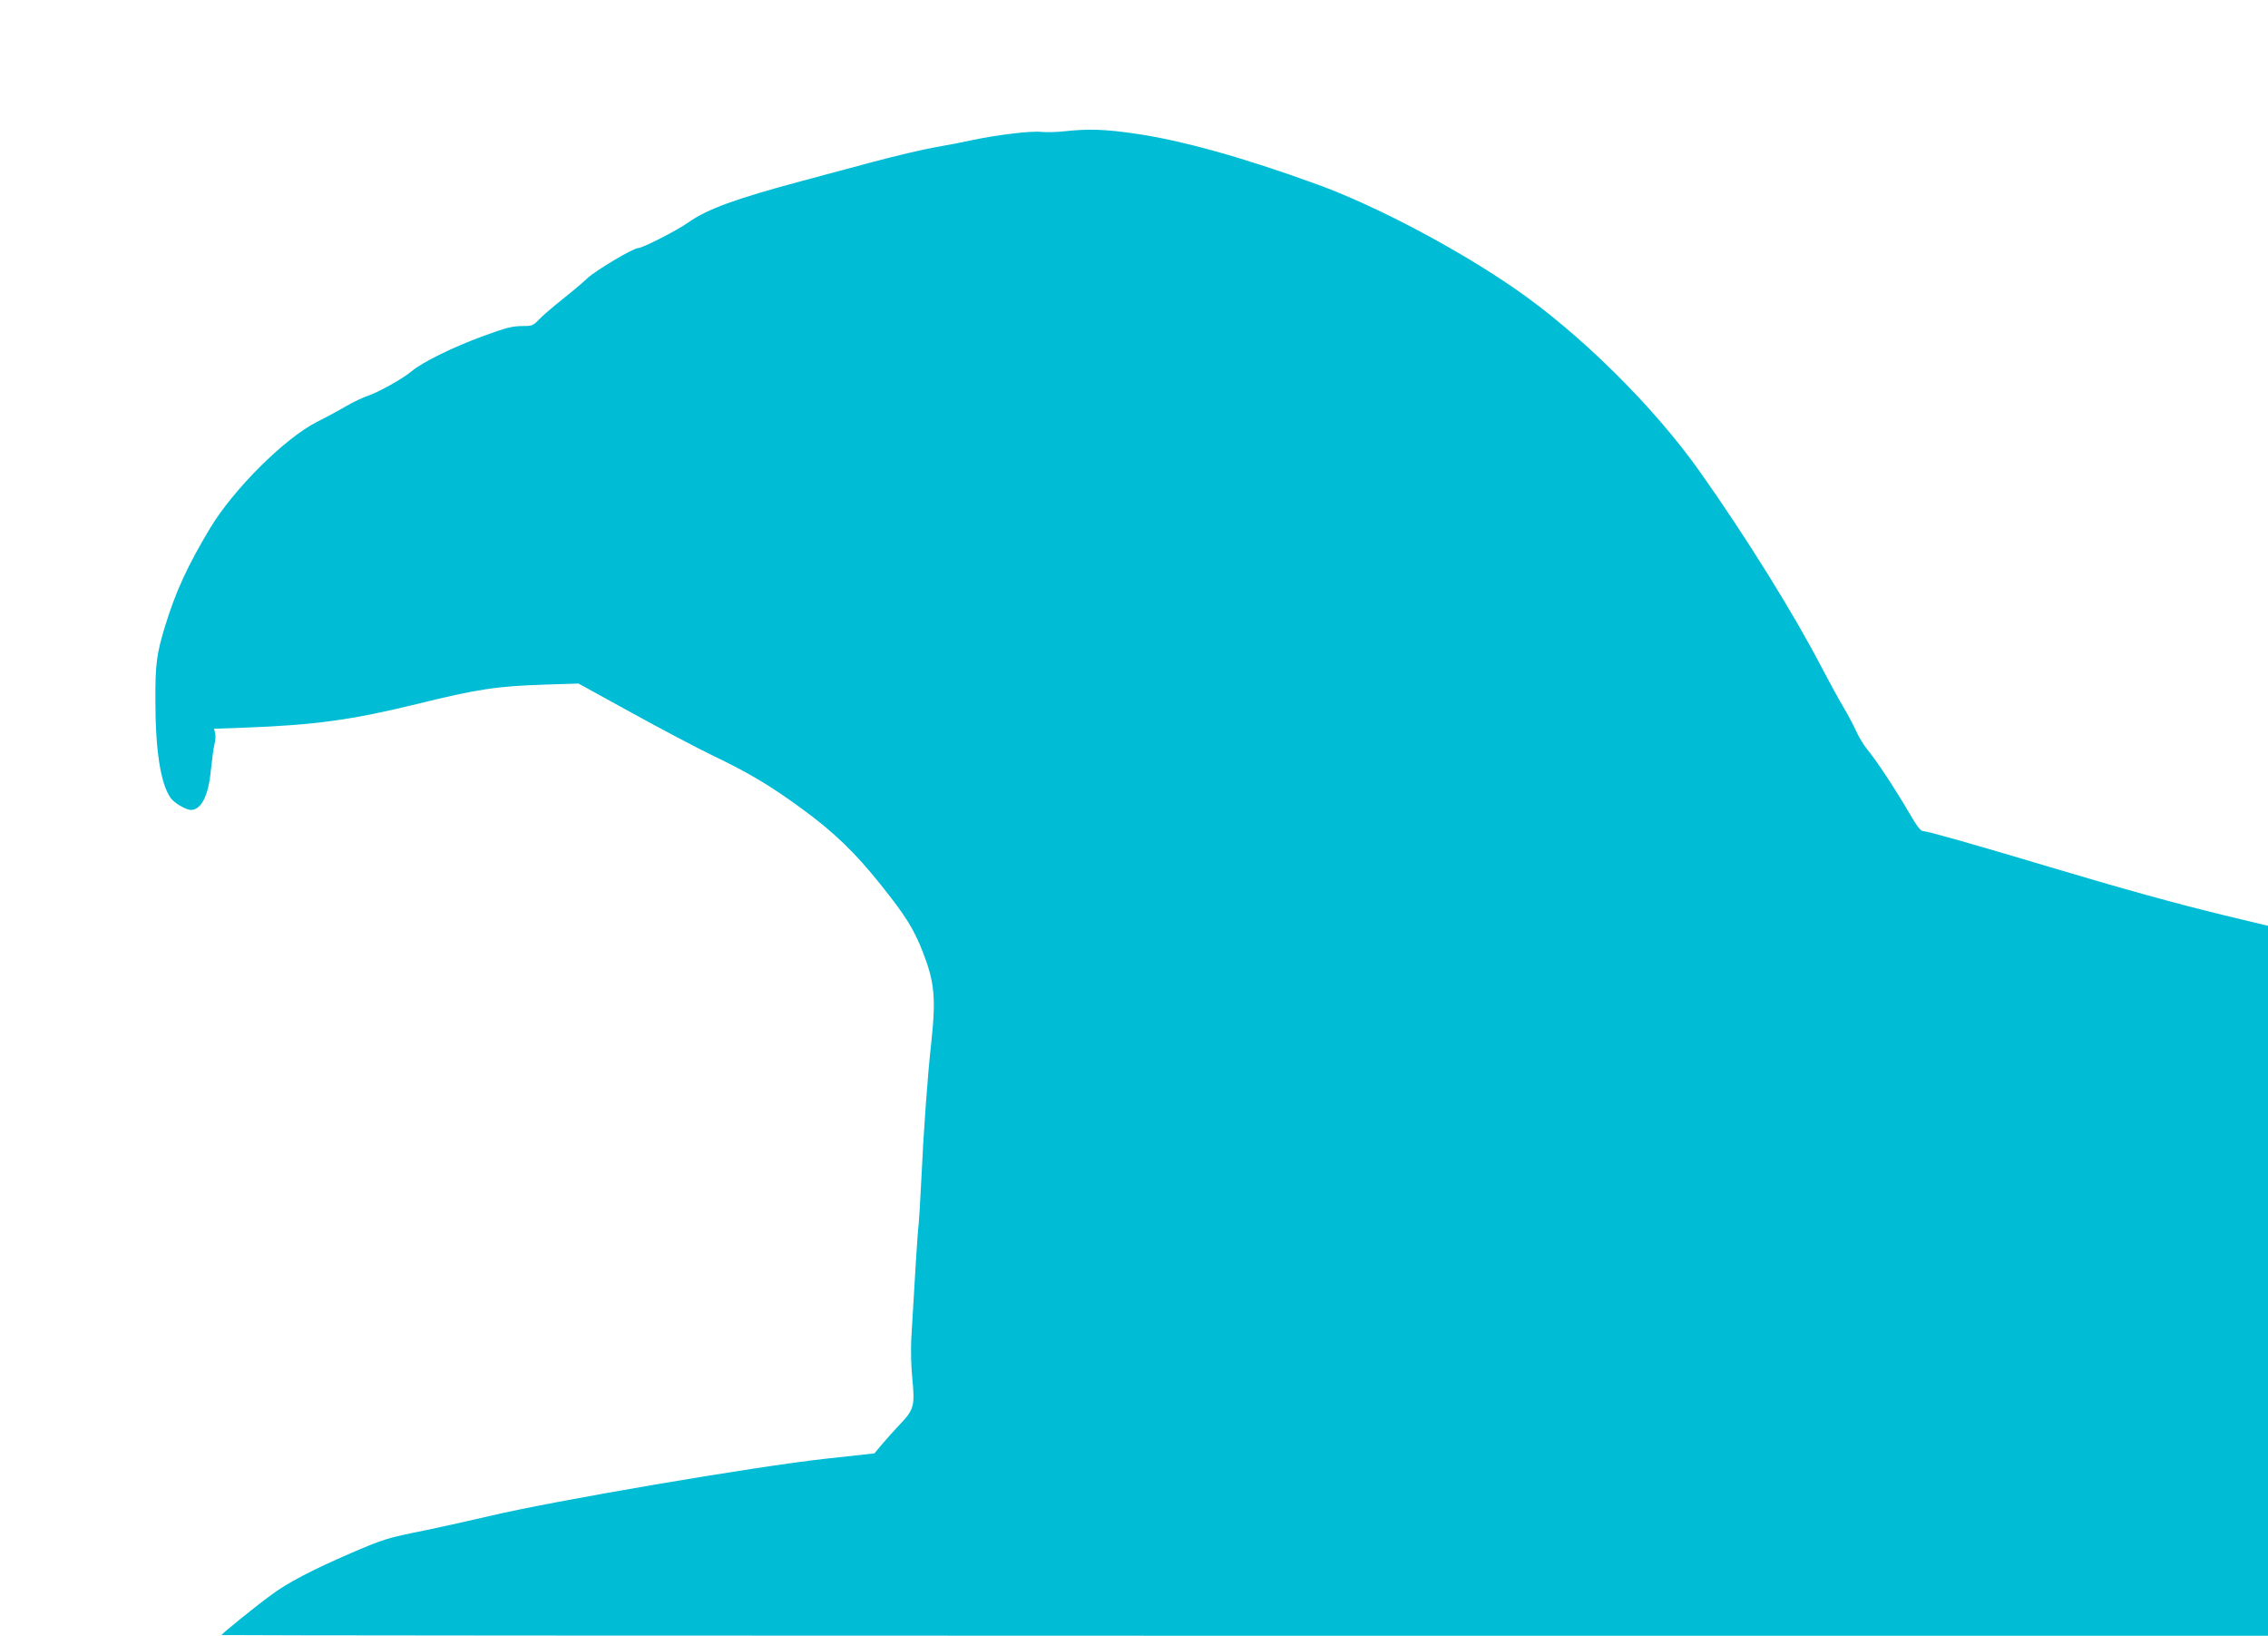 <?xml version="1.0" standalone="no"?>
<!DOCTYPE svg PUBLIC "-//W3C//DTD SVG 20010904//EN"
 "http://www.w3.org/TR/2001/REC-SVG-20010904/DTD/svg10.dtd">
<svg version="1.0" xmlns="http://www.w3.org/2000/svg"
 width="1280pt" height="923pt" viewBox="0 0 1280 923"
 preserveAspectRatio="xMidYMid meet">
<g transform="translate(0,923) scale(0.1,-0.1)"
fill="#00bcd4" stroke="none">
<path d="M6005 8489 c-44 -5 -103 -6 -132 -3 -58 6 -252 -18 -388 -47 -49 -11
-142 -29 -207 -40 -64 -11 -226 -49 -360 -85 -133 -36 -308 -83 -388 -104
-378 -101 -539 -160 -645 -235 -63 -45 -259 -145 -284 -145 -27 0 -236 -124
-286 -170 -27 -26 -93 -81 -145 -122 -52 -42 -111 -92 -129 -112 -33 -34 -39
-36 -97 -36 -52 0 -91 -10 -216 -56 -168 -61 -347 -149 -405 -199 -51 -43
-187 -118 -248 -139 -28 -9 -82 -35 -120 -57 -39 -23 -113 -63 -165 -89 -182
-92 -471 -379 -604 -600 -128 -213 -194 -357 -255 -555 -47 -155 -55 -214 -54
-420 0 -275 29 -466 85 -546 19 -29 87 -69 116 -69 58 0 99 82 112 223 6 56
14 121 20 145 6 23 8 53 4 66 l-6 24 169 6 c400 15 607 43 978 134 341 84 447
100 720 109 l190 6 300 -165 c165 -91 370 -199 455 -240 208 -100 326 -170
505 -301 181 -132 300 -247 444 -427 141 -176 189 -252 240 -384 65 -167 74
-257 47 -508 -21 -188 -44 -505 -56 -768 -6 -124 -13 -238 -15 -255 -5 -27
-24 -333 -42 -650 -3 -61 -1 -162 6 -225 15 -153 9 -175 -71 -258 -35 -37 -81
-89 -103 -115 l-40 -48 -275 -30 c-408 -45 -1533 -237 -1900 -324 -102 -24
-264 -60 -360 -80 -218 -44 -231 -48 -420 -129 -215 -93 -360 -168 -451 -237
-88 -64 -279 -219 -279 -225 0 -2 2599 -4 5775 -4 l5775 0 0 2003 0 2003 -242
58 c-268 65 -587 153 -994 275 -417 125 -686 201 -708 201 -16 0 -36 25 -81
103 -79 135 -188 301 -236 357 -20 25 -49 72 -63 104 -14 31 -47 94 -74 139
-27 45 -80 143 -119 217 -157 303 -426 736 -687 1105 -259 368 -681 785 -1049
1038 -329 227 -787 468 -1112 586 -420 153 -766 249 -1028 287 -174 25 -263
28 -402 13z"/>
</g>
</svg>
